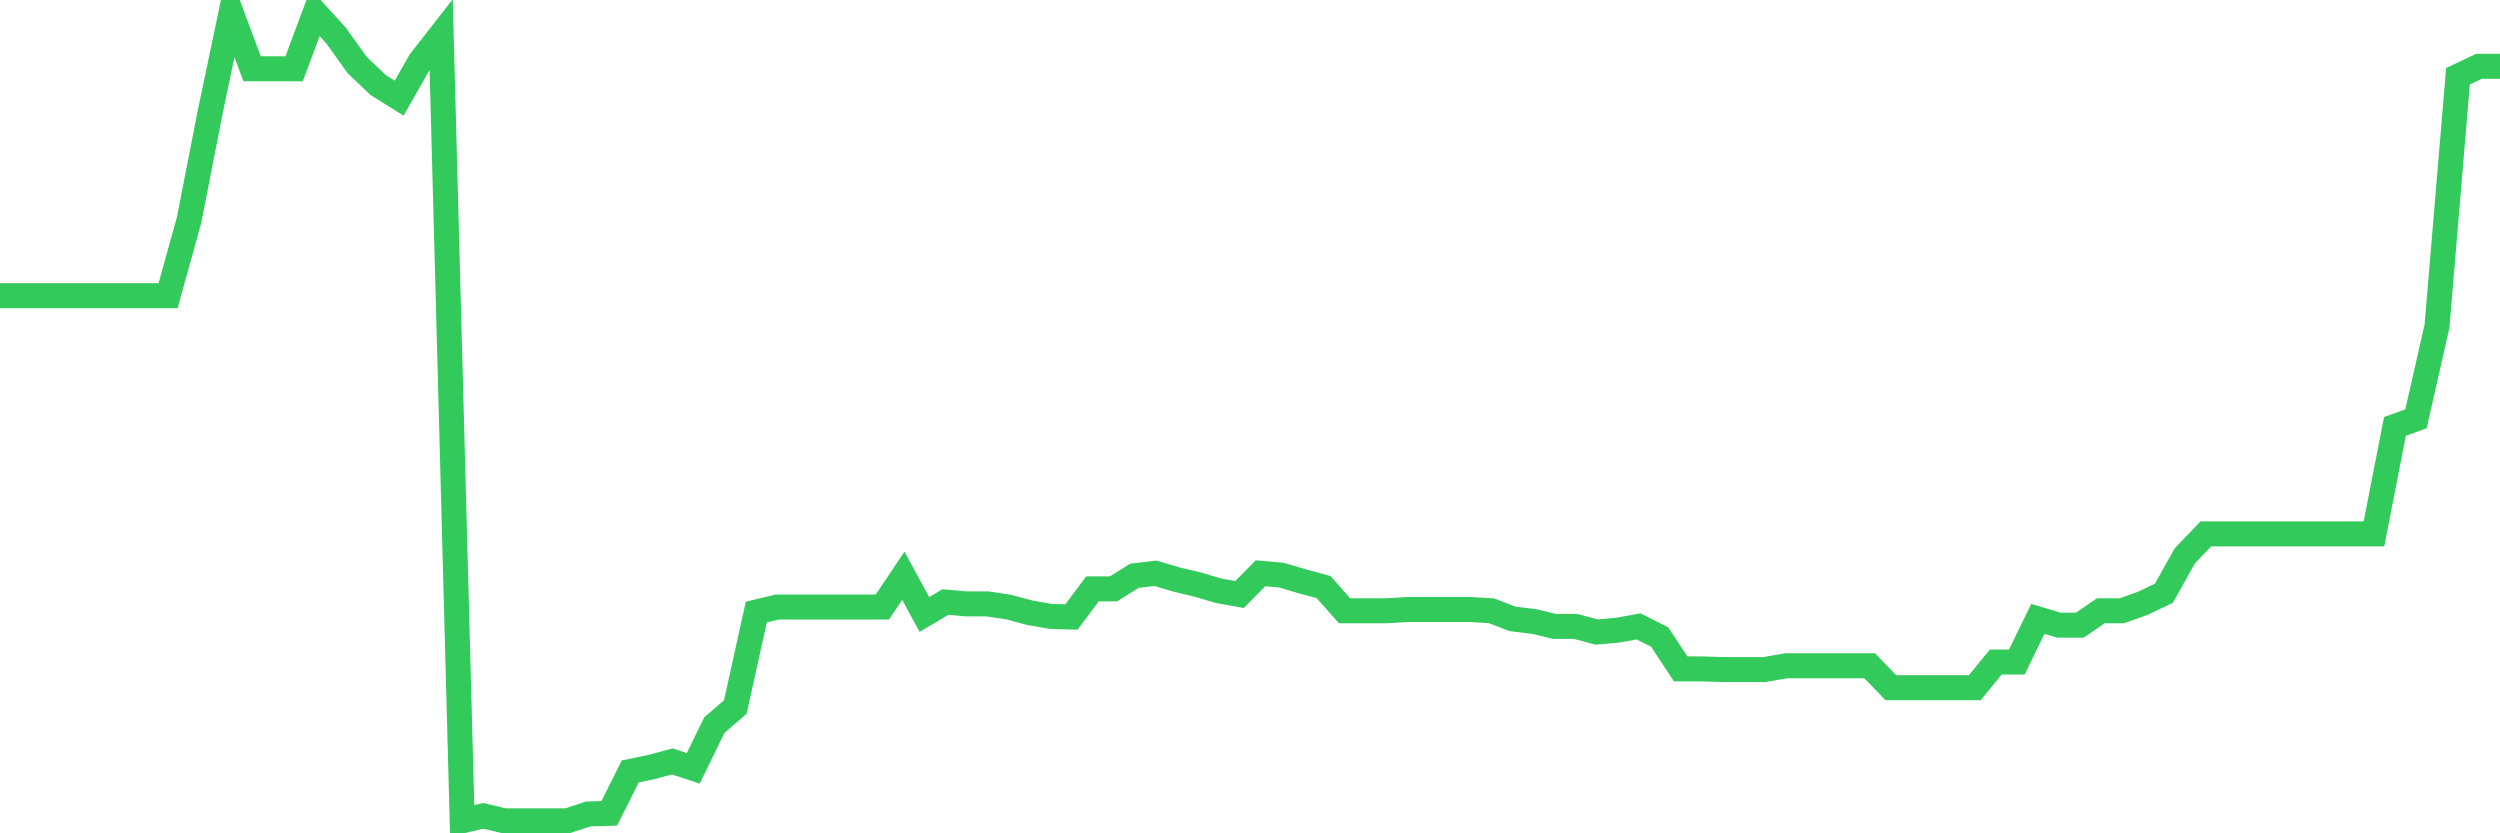 <svg
  xmlns="http://www.w3.org/2000/svg"
  xmlns:xlink="http://www.w3.org/1999/xlink"
  width="120"
  height="40"
  viewBox="0 0 120 40"
  preserveAspectRatio="none"
>
  <polyline
    points="0,14.194 1.008,14.194 2.017,14.194 3.025,14.194 4.034,14.194 5.042,14.194 6.05,14.194 7.059,14.194 8.067,14.194 9.076,10.563 10.084,5.401 11.092,0.6 12.101,3.301 13.109,3.301 14.118,3.301 15.126,0.6 16.134,1.71 17.143,3.121 18.151,4.081 19.16,4.711 20.168,2.941 21.176,1.65 22.185,39.4 23.193,39.16 24.202,39.4 25.21,39.4 26.218,39.4 27.227,39.4 28.235,39.07 29.244,39.04 30.252,37.029 31.261,36.819 32.269,36.549 33.277,36.879 34.286,34.809 35.294,33.939 36.303,29.377 37.311,29.137 38.319,29.137 39.328,29.137 40.336,29.137 41.345,29.137 42.353,29.137 43.361,27.637 44.37,29.497 45.378,28.897 46.387,28.987 47.395,28.987 48.403,29.137 49.412,29.407 50.42,29.587 51.429,29.617 52.437,28.267 53.445,28.267 54.454,27.637 55.462,27.517 56.471,27.817 57.479,28.057 58.487,28.357 59.496,28.537 60.504,27.517 61.513,27.607 62.521,27.907 63.529,28.177 64.538,29.317 65.546,29.317 66.555,29.317 67.563,29.257 68.571,29.257 69.58,29.257 70.588,29.257 71.597,29.317 72.605,29.708 73.613,29.828 74.622,30.068 75.63,30.068 76.639,30.338 77.647,30.248 78.655,30.068 79.664,30.578 80.672,32.108 81.681,32.108 82.689,32.138 83.697,32.138 84.706,32.138 85.714,31.958 86.723,31.958 87.731,31.958 88.739,31.958 89.748,31.958 90.756,33.008 91.765,33.008 92.773,33.008 93.782,33.008 94.79,33.008 95.798,31.778 96.807,31.778 97.815,29.708 98.824,30.008 99.832,30.008 100.84,29.317 101.849,29.317 102.857,28.957 103.866,28.477 104.874,26.677 105.882,25.626 106.891,25.626 107.899,25.626 108.908,25.626 109.916,25.626 110.924,25.626 111.933,25.626 112.941,25.626 113.95,25.626 114.958,20.465 115.966,20.105 116.975,15.664 117.983,3.661 118.992,3.181 120,3.181"
    fill="none"
    stroke="#32ca5b"
    stroke-width="1.2"
  >
  </polyline>
</svg>
